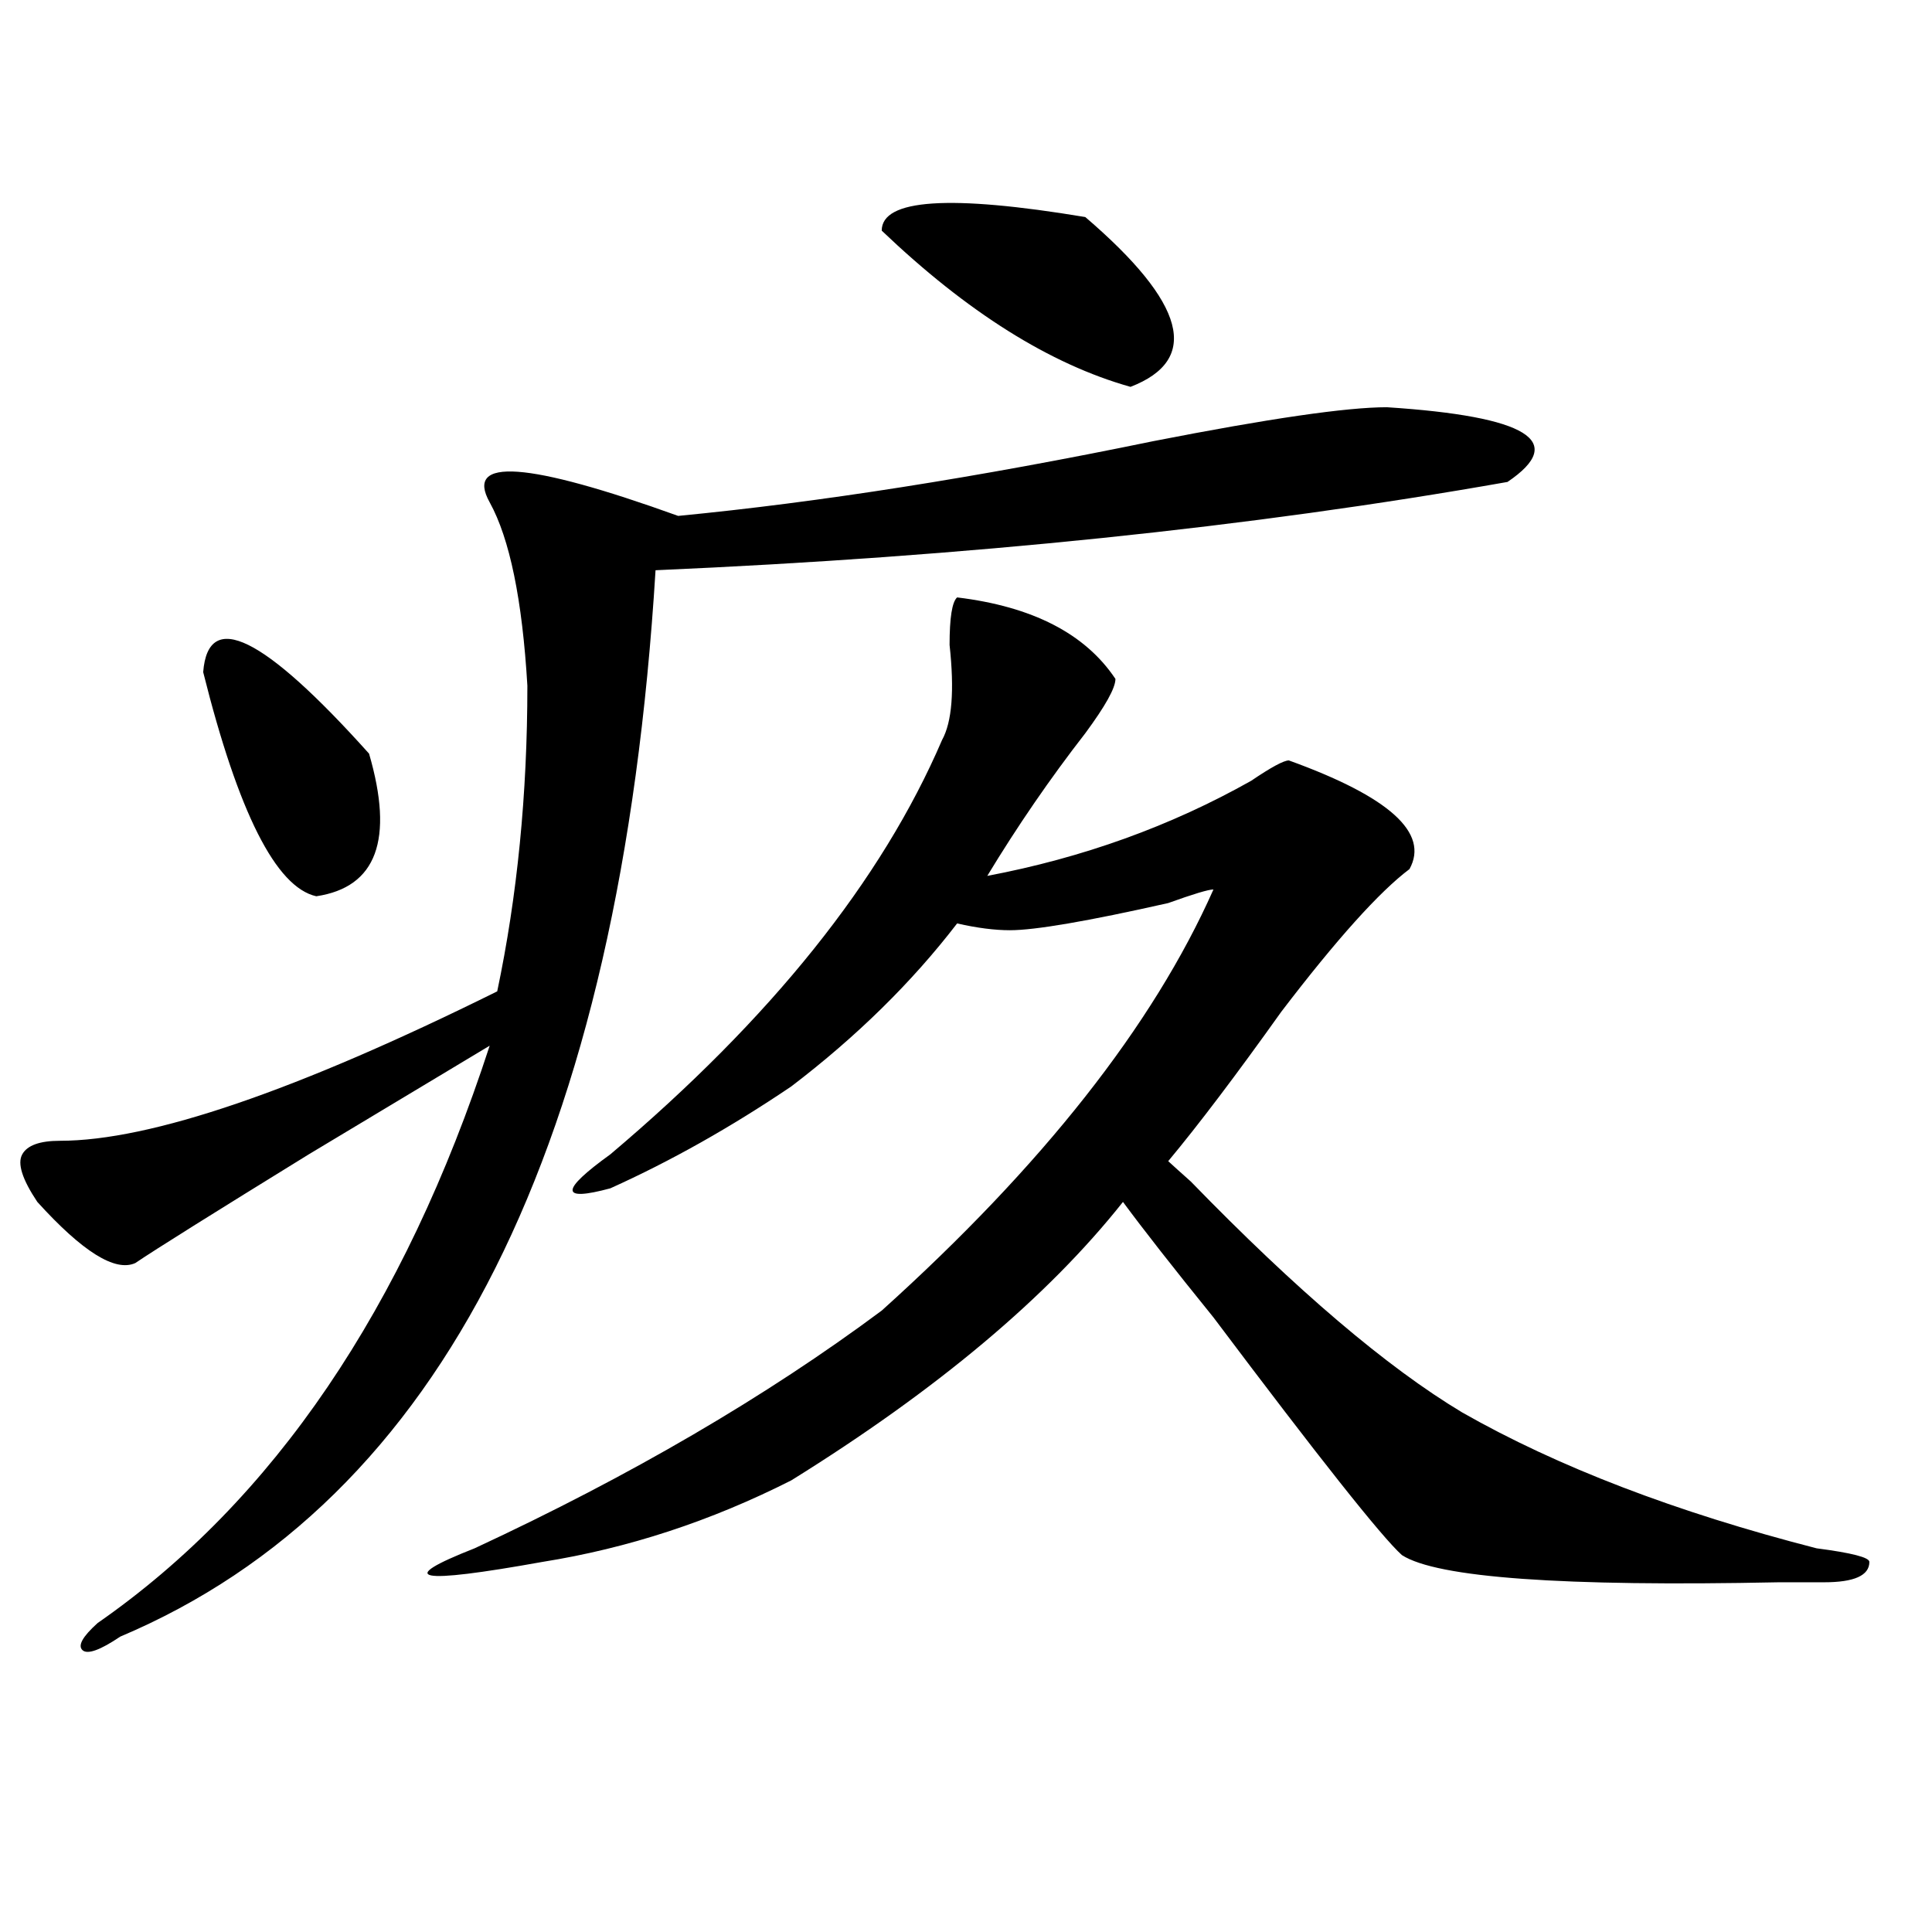 <?xml version="1.0" encoding="utf-8"?>
<!-- Generator: Adobe Illustrator 16.0.0, SVG Export Plug-In . SVG Version: 6.00 Build 0)  -->
<!DOCTYPE svg PUBLIC "-//W3C//DTD SVG 1.1//EN" "http://www.w3.org/Graphics/SVG/1.1/DTD/svg11.dtd">
<svg version="1.1" id="图层_1" xmlns="http://www.w3.org/2000/svg" xmlns:xlink="http://www.w3.org/1999/xlink" x="0px" y="0px"
	 width="1000px" height="1000px" viewBox="0 0 1000 1000" enable-background="new 0 0 1000 1000" xml:space="preserve">
<path d="M717.836,210.781c72.803,4.724,93.656,17.578,62.438,38.672c-132.68,23.456-279.688,38.672-440.965,45.703
	C321.077,592.831,228.701,776.797,62.242,847.109c-10.427,7.031-16.951,9.338-19.512,7.031c-2.622-2.362,0-7.031,7.805-14.063
	c91.034-63.281,158.654-162.872,202.922-298.828c-23.414,14.063-54.633,32.849-93.656,56.25
	c-49.45,30.487-79.389,49.219-89.754,56.25c-10.427,4.724-27.316-5.823-50.73-31.641c-7.805-11.7-10.427-19.886-7.805-24.609
	c2.561-4.669,9.085-7.031,19.512-7.031c46.828,0,122.253-25.763,226.336-77.344c10.365-49.219,15.609-101.953,15.609-158.203
	c-2.622-44.495-9.146-76.136-19.512-94.922c-13.049-23.401,19.512-21.094,97.559,7.031c72.803-7.031,154.752-19.886,245.848-38.672
	C656.679,216.659,696.982,210.781,717.836,210.781z M105.168,347.891c2.561-32.794,31.219-18.731,85.852,42.188
	c12.987,44.55,3.902,69.159-27.316,73.828C142.85,459.237,123.338,420.565,105.168,347.891z M495.402,309.219
	c39.023,4.724,66.34,18.786,81.949,42.188c0,4.724-5.244,14.063-15.609,28.125c-18.231,23.456-35.121,48.065-50.73,73.828
	c49.389-9.339,94.937-25.763,136.582-49.219c10.365-7.031,16.89-10.547,19.512-10.547c52.011,18.786,72.803,37.519,62.438,56.25
	c-15.609,11.755-37.743,36.364-66.34,73.828c-23.414,32.849-42.926,58.612-58.535,77.344c2.561,2.362,6.463,5.878,11.707,10.547
	c54.633,56.25,101.461,96.13,140.484,119.531c49.389,28.125,110.546,51.581,183.41,70.313c18.17,2.362,27.316,4.724,27.316,7.031
	c0,7.031-7.805,10.547-23.414,10.547c-2.622,0-10.427,0-23.414,0c-111.888,2.307-176.947-2.362-195.117-14.063
	c-10.427-9.339-42.926-50.372-97.559-123.047c-20.854-25.763-36.463-45.703-46.828-59.766
	c-39.023,49.219-96.278,97.284-171.703,144.141c-41.646,21.094-84.571,35.156-128.777,42.188c-65.06,11.7-76.767,9.338-35.121-7.031
	c80.607-37.464,150.85-78.497,210.727-123.047c83.229-74.981,140.484-147.656,171.703-217.969c-2.622,0-10.427,2.362-23.414,7.031
	c-41.646,9.394-68.962,14.063-81.949,14.063c-7.805,0-16.951-1.153-27.316-3.516c-23.414,30.487-52.072,58.612-85.852,84.375
	c-31.219,21.094-62.438,38.672-93.656,52.734c-26.036,7.031-26.036,1.208,0-17.578c83.229-70.313,140.484-141.778,171.703-214.453
	c5.183-9.339,6.463-25.763,3.902-49.219C491.5,319.766,492.78,311.581,495.402,309.219z M456.379,119.375
	c0-16.37,35.121-18.731,105.363-7.031c52.011,44.55,59.815,73.828,23.414,87.891C543.511,188.534,500.585,161.563,456.379,119.375z"
	/>
</svg>
